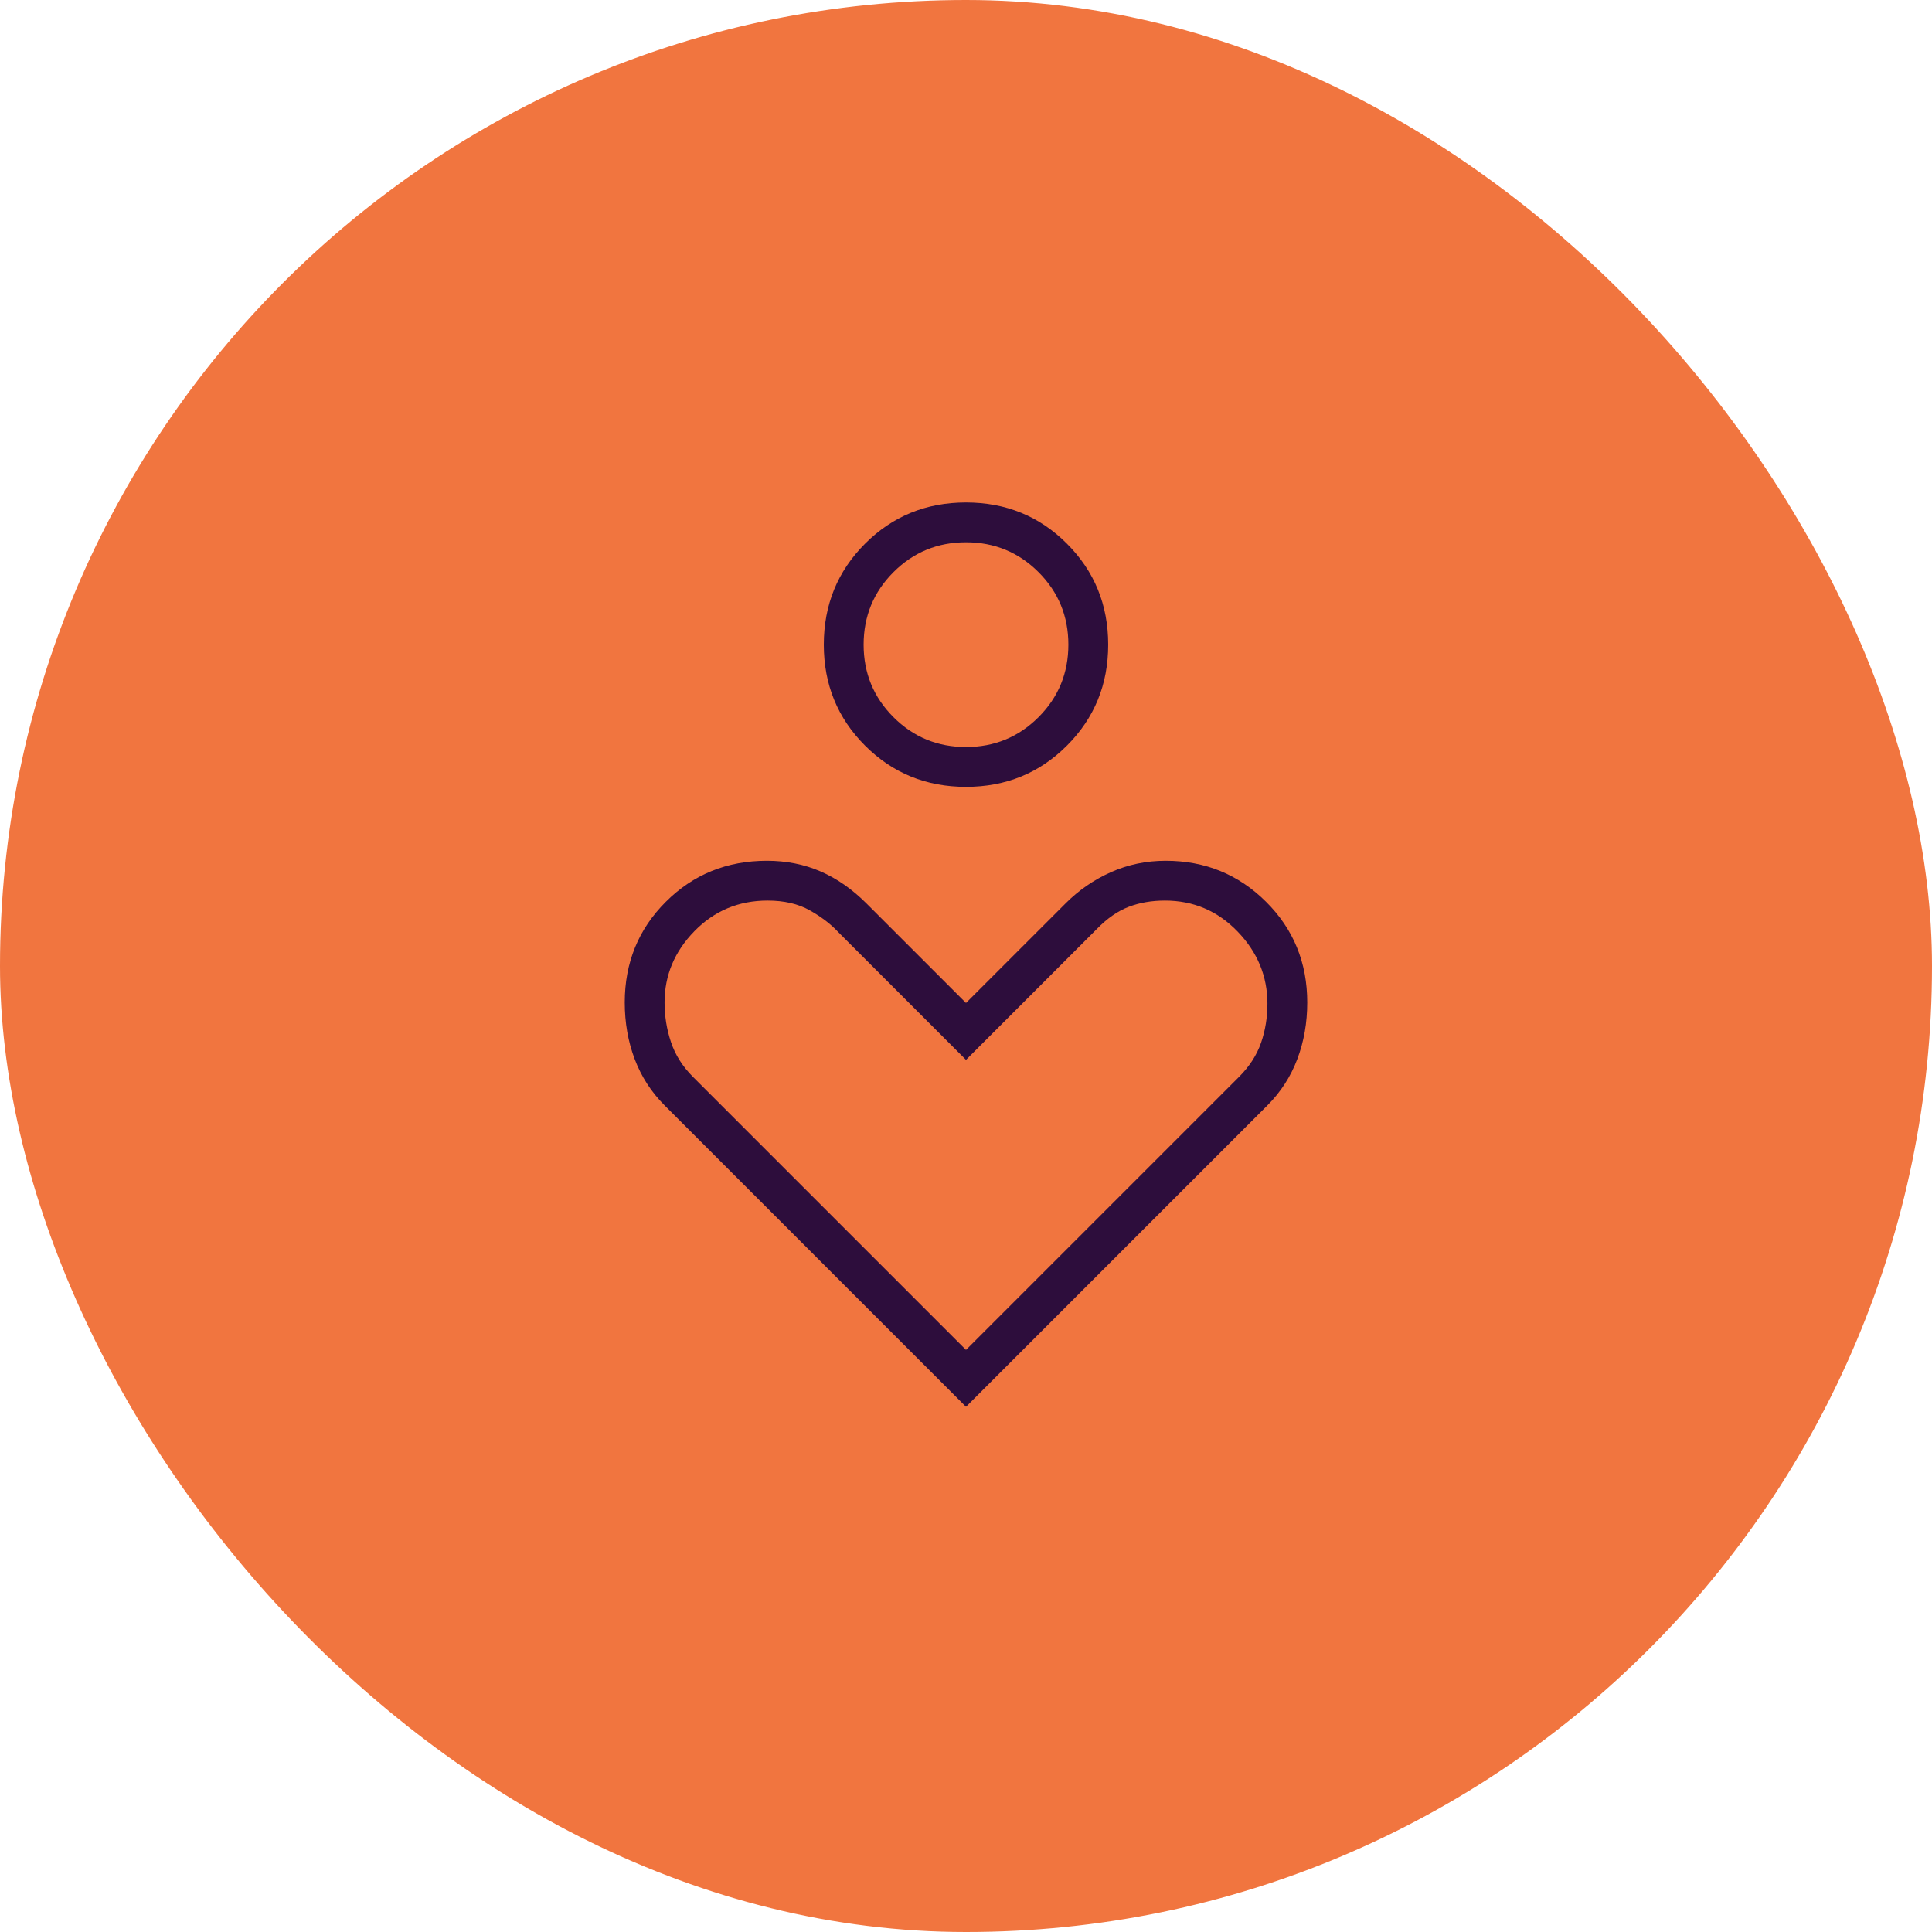 <svg width="92" height="92" viewBox="0 0 92 92" fill="none" xmlns="http://www.w3.org/2000/svg">
<rect width="92" height="92" rx="46" fill="#F1753F"/>
<mask id="mask0_237_1405" style="mask-type:alpha" maskUnits="userSpaceOnUse" x="13" y="13" width="66" height="66">
<rect x="13.5" y="13.5" width="65" height="65" fill="#D9D9D9"/>
</mask>
<g mask="url(#mask0_237_1405)">
<path d="M46 37.469C44.104 37.469 42.502 36.814 41.193 35.505C39.884 34.196 39.229 32.594 39.229 30.698C39.229 28.802 39.884 27.2 41.193 25.89C42.502 24.581 44.104 23.927 46 23.927C47.896 23.927 49.498 24.581 50.807 25.89C52.116 27.2 52.771 28.802 52.771 30.698C52.771 32.594 52.116 34.196 50.807 35.505C49.498 36.814 47.896 37.469 46 37.469ZM46 35.573C47.354 35.573 48.505 35.099 49.453 34.151C50.401 33.203 50.875 32.052 50.875 30.698C50.875 29.344 50.401 28.193 49.453 27.245C48.505 26.297 47.354 25.823 46 25.823C44.646 25.823 43.495 26.297 42.547 27.245C41.599 28.193 41.125 29.344 41.125 30.698C41.125 32.052 41.599 33.203 42.547 34.151C43.495 35.099 44.646 35.573 46 35.573ZM46 66.99L31.646 52.635C31.014 52.003 30.54 51.27 30.224 50.435C29.908 49.6 29.75 48.7 29.75 47.736C29.75 45.841 30.403 44.242 31.709 42.941C33.014 41.64 34.618 40.989 36.521 40.989C37.444 40.989 38.295 41.159 39.075 41.497C39.855 41.836 40.583 42.344 41.26 43.021L46 47.76L50.74 43.021C51.371 42.389 52.094 41.892 52.906 41.531C53.719 41.17 54.586 40.989 55.508 40.989C57.385 40.989 58.977 41.64 60.286 42.941C61.596 44.242 62.25 45.841 62.25 47.736C62.25 48.7 62.092 49.6 61.776 50.435C61.46 51.27 60.986 52.003 60.354 52.635L46 66.99ZM46 64.281L59 51.281C59.496 50.785 59.846 50.243 60.05 49.656C60.253 49.069 60.354 48.449 60.354 47.794C60.354 46.485 59.88 45.34 58.932 44.358C57.984 43.376 56.831 42.885 55.472 42.885C54.845 42.885 54.271 42.984 53.75 43.182C53.23 43.379 52.722 43.732 52.229 44.239L46 50.469L39.906 44.375C39.56 44.002 39.112 43.661 38.563 43.351C38.014 43.041 37.343 42.885 36.551 42.885C35.177 42.885 34.016 43.371 33.068 44.341C32.12 45.312 31.646 46.444 31.646 47.738C31.646 48.385 31.747 49.013 31.951 49.622C32.154 50.232 32.504 50.785 33 51.281L46 64.281Z" fill="#2D0D3C"/>
</g>
</svg>
